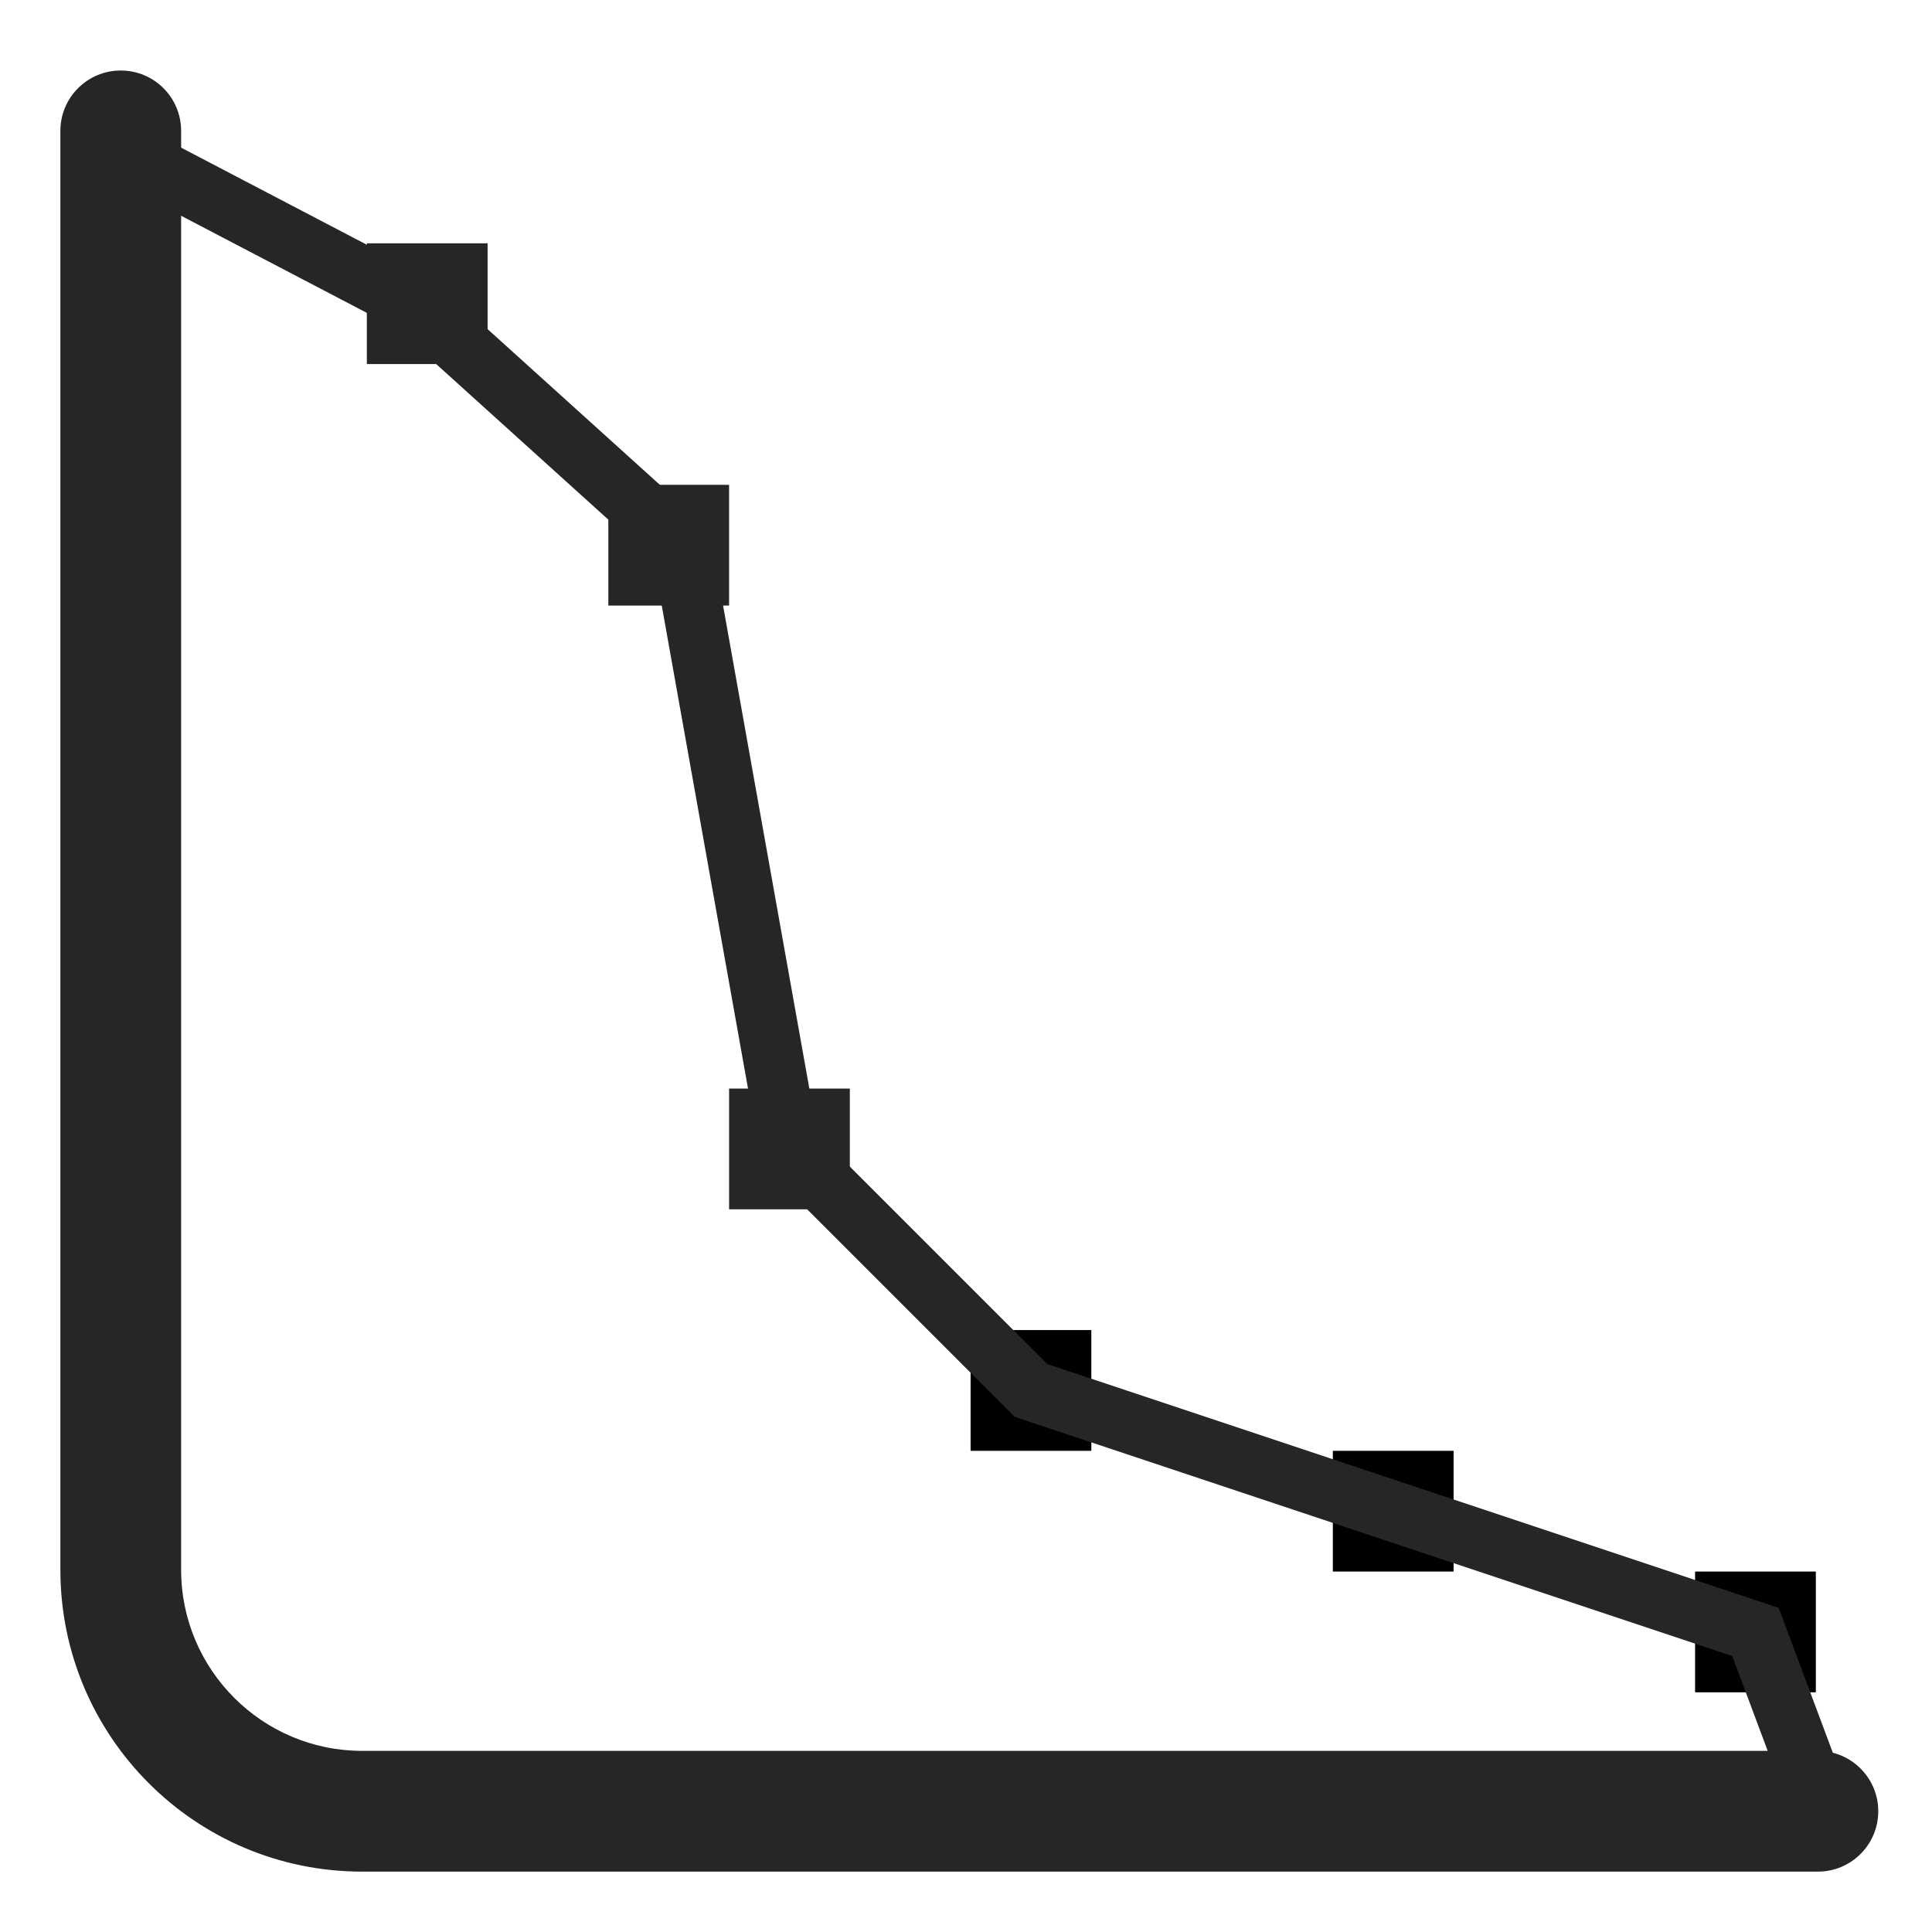 <?xml version="1.0" encoding="UTF-8"?>
<svg width="16px" height="16px" viewBox="0 0 16 16" version="1.1" xmlns="http://www.w3.org/2000/svg" xmlns:xlink="http://www.w3.org/1999/xlink">
    <title>DArScreeTest+碎石检验@1x</title>
    <g id="DArScreeTest+碎石检验" stroke="none" stroke-width="1" fill="none" fill-rule="evenodd">
        <g>
            <rect id="矩形" stroke="#979797" fill="#D8D8D8" opacity="0" x="0.5" y="0.5" width="15" height="15"></rect>
            <path d="M1,0.584 C1.276,0.584 1.5,0.807 1.5,1.084 L1.5,13 C1.5,13.828 2.172,14.5 3,14.5 L15.055,14.5 C15.331,14.5 15.555,14.724 15.555,15 C15.555,15.276 15.331,15.5 15.055,15.5 L3,15.5 C1.619,15.5 0.5,14.381 0.5,13 L0.5,1.084 C0.5,0.807 0.724,0.584 1,0.584 Z" id="路径-65备份" fill="#262626" fill-rule="nonzero"></path>
            <rect id="矩形" fill="#262626" x="3.038" y="2.015" width="1" height="1"></rect>
            <rect id="矩形备份" fill="#262626" x="5.038" y="4.015" width="1" height="1"></rect>
            <rect id="矩形备份-2" fill="#262626" x="6.038" y="9.015" width="1" height="1"></rect>
            <rect id="矩形备份-3" fill="#000000" x="8.038" y="11.015" width="1" height="1"></rect>
            <rect id="矩形备份-4" fill="#000000" x="11.038" y="12.015" width="1" height="1"></rect>
            <rect id="矩形备份-5" fill="#000000" x="14.038" y="13.015" width="1" height="1"></rect>
            <polyline id="路径-8" stroke="#262626" stroke-width="0.5" points="1.068 1.279 3.432 2.515 5.645 4.515 6.538 9.515 8.538 11.515 11.538 12.515 14.538 13.515 15.038 14.853"></polyline>
        </g>
    </g>
</svg>